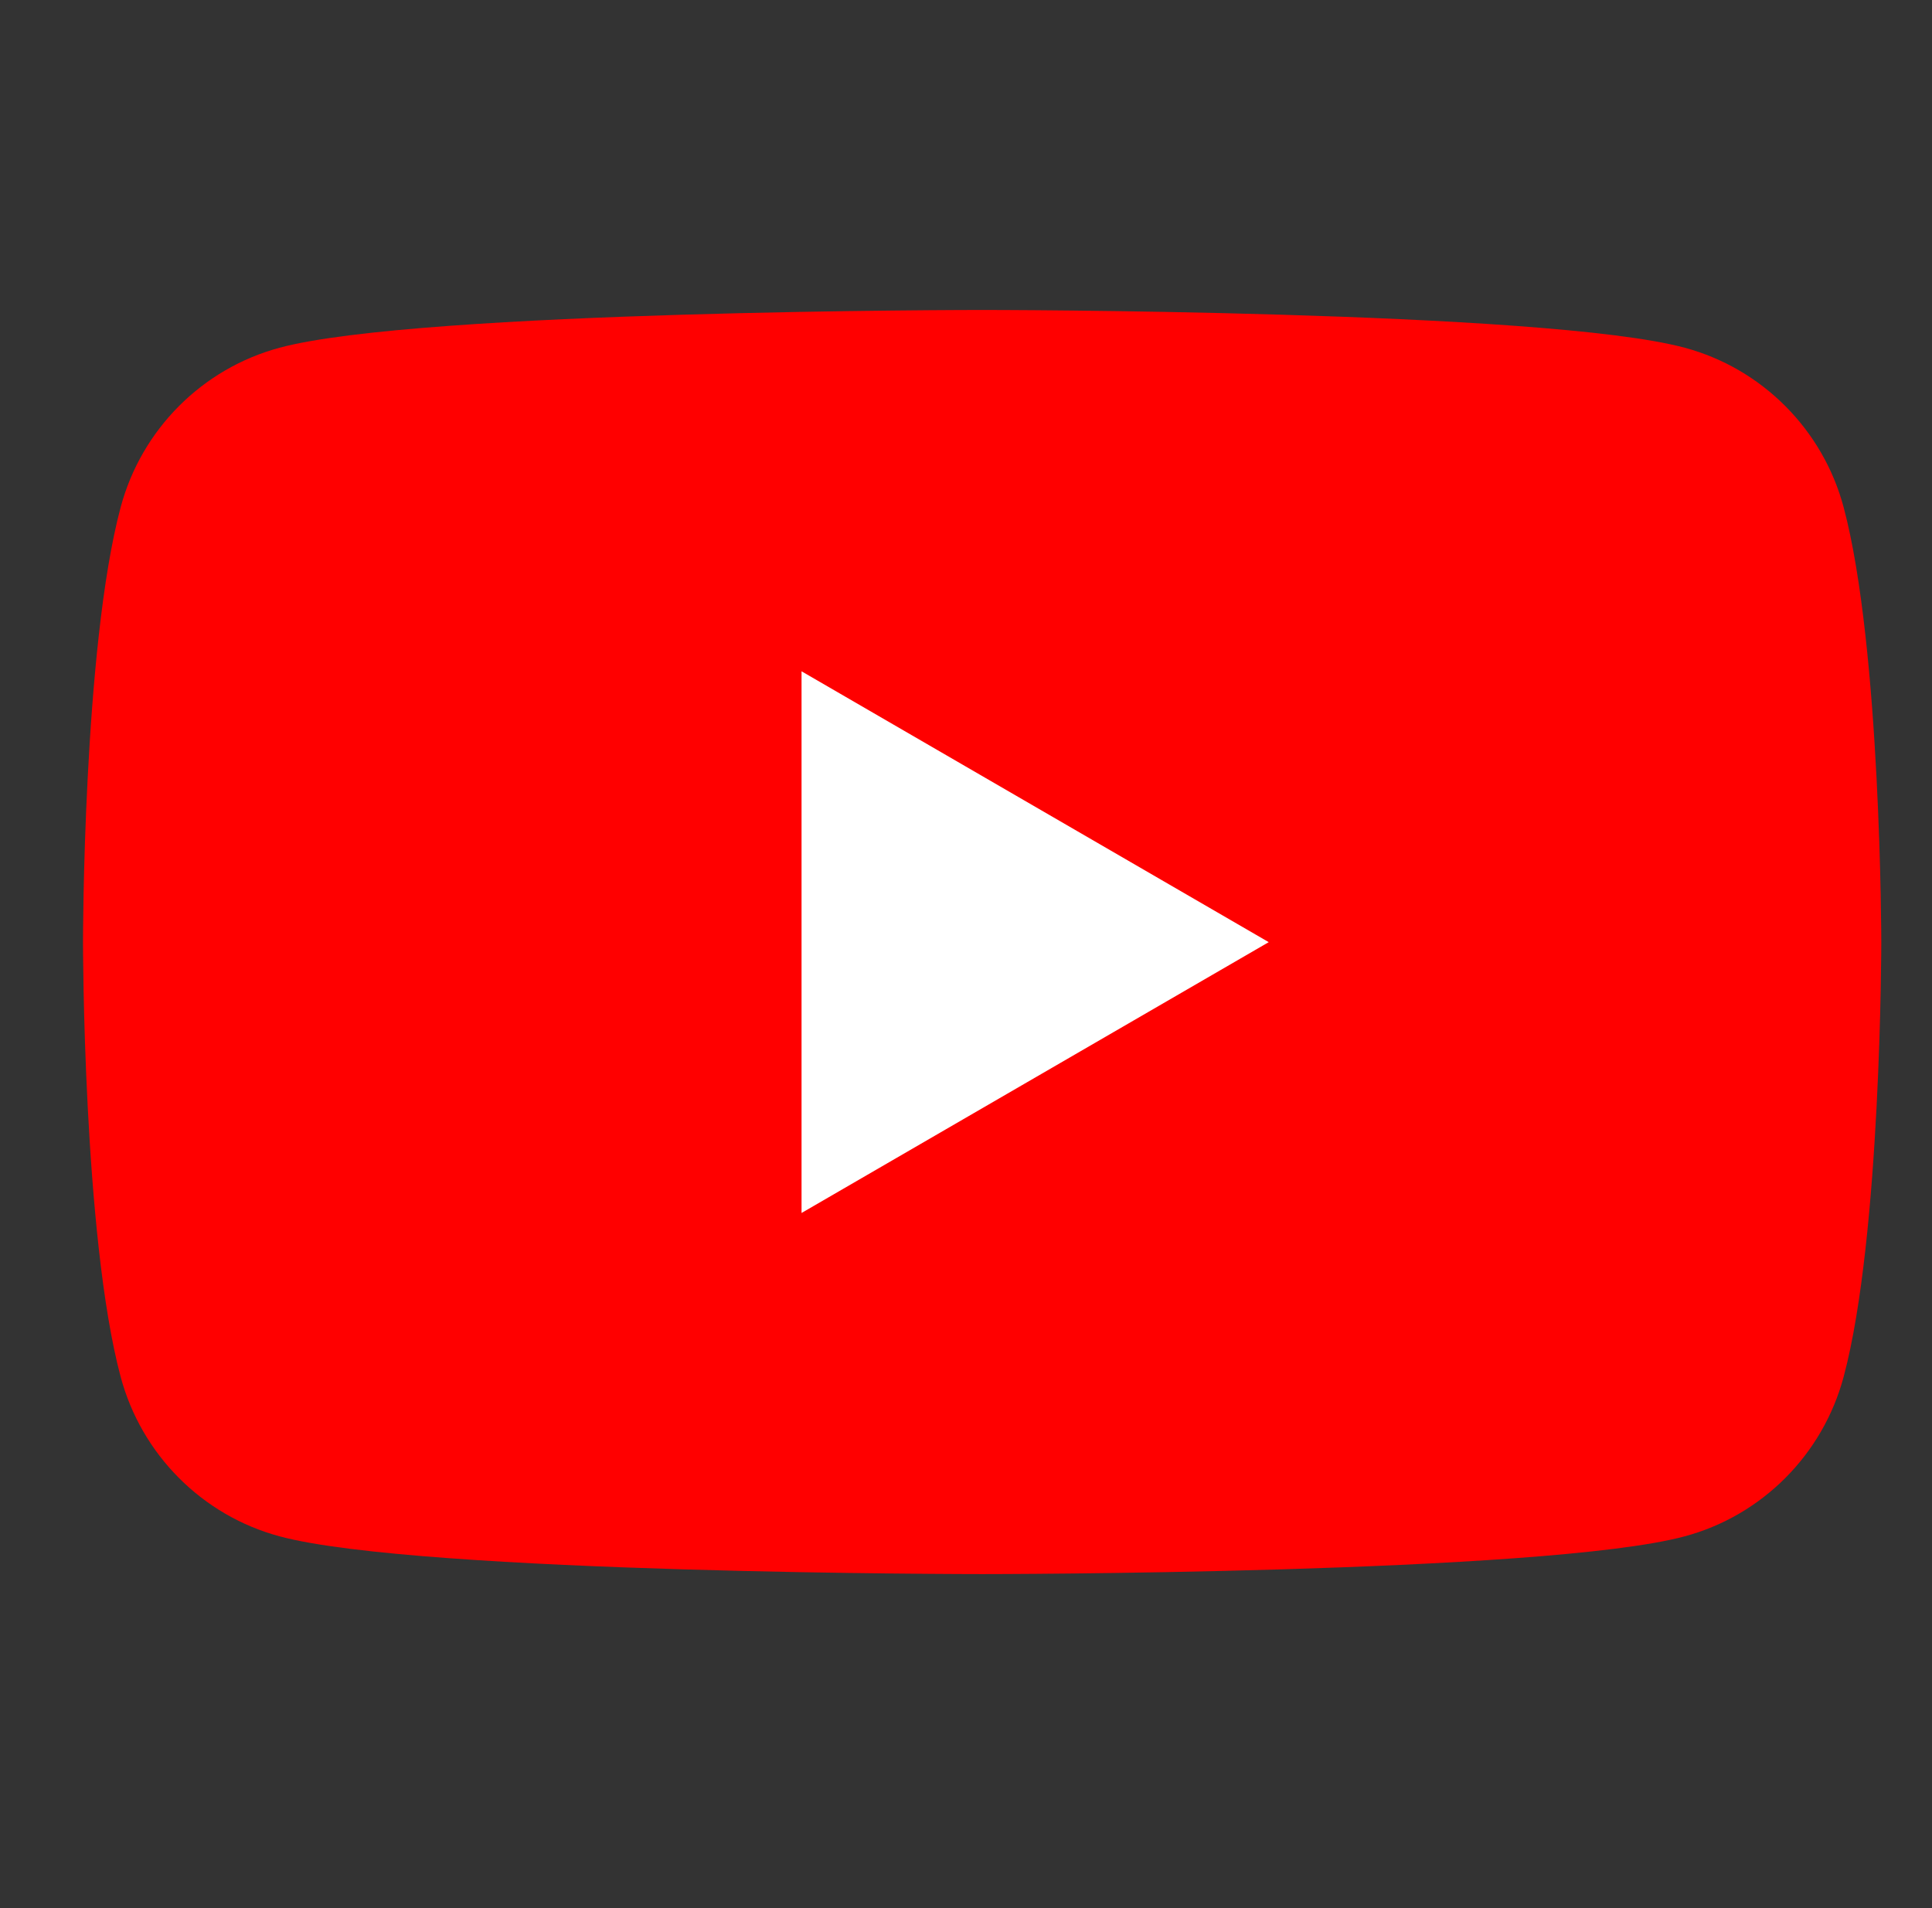 <?xml version="1.0" encoding="UTF-8"?> <svg xmlns="http://www.w3.org/2000/svg" width="81" height="80" viewBox="0 0 81 80" fill="none"><rect x="0" y="0" width="81" height="80" fill="#333333" stroke="none"/><path d="M77.297 21.273C76.428 18.013 73.877 15.452 70.632 14.579C64.754 12.996 41.177 12.996 41.177 12.996C41.177 12.996 17.6 12.996 11.722 14.579C8.476 15.452 5.926 18.013 5.057 21.273C3.48 27.175 3.48 39.496 3.48 39.496C3.48 39.496 3.48 51.818 5.057 57.719C5.926 60.979 8.476 63.541 11.722 64.413C17.6 65.996 41.177 65.996 41.177 65.996C41.177 65.996 64.754 65.996 70.632 64.413C73.877 63.541 76.428 60.979 77.297 57.719C78.874 51.818 78.874 39.496 78.874 39.496C78.874 39.496 78.867 27.175 77.297 21.273Z" fill="#FF0000"></path><path d="M33.605 50.856L53.192 39.501L33.605 28.145V50.856Z" fill="white"></path></svg> 